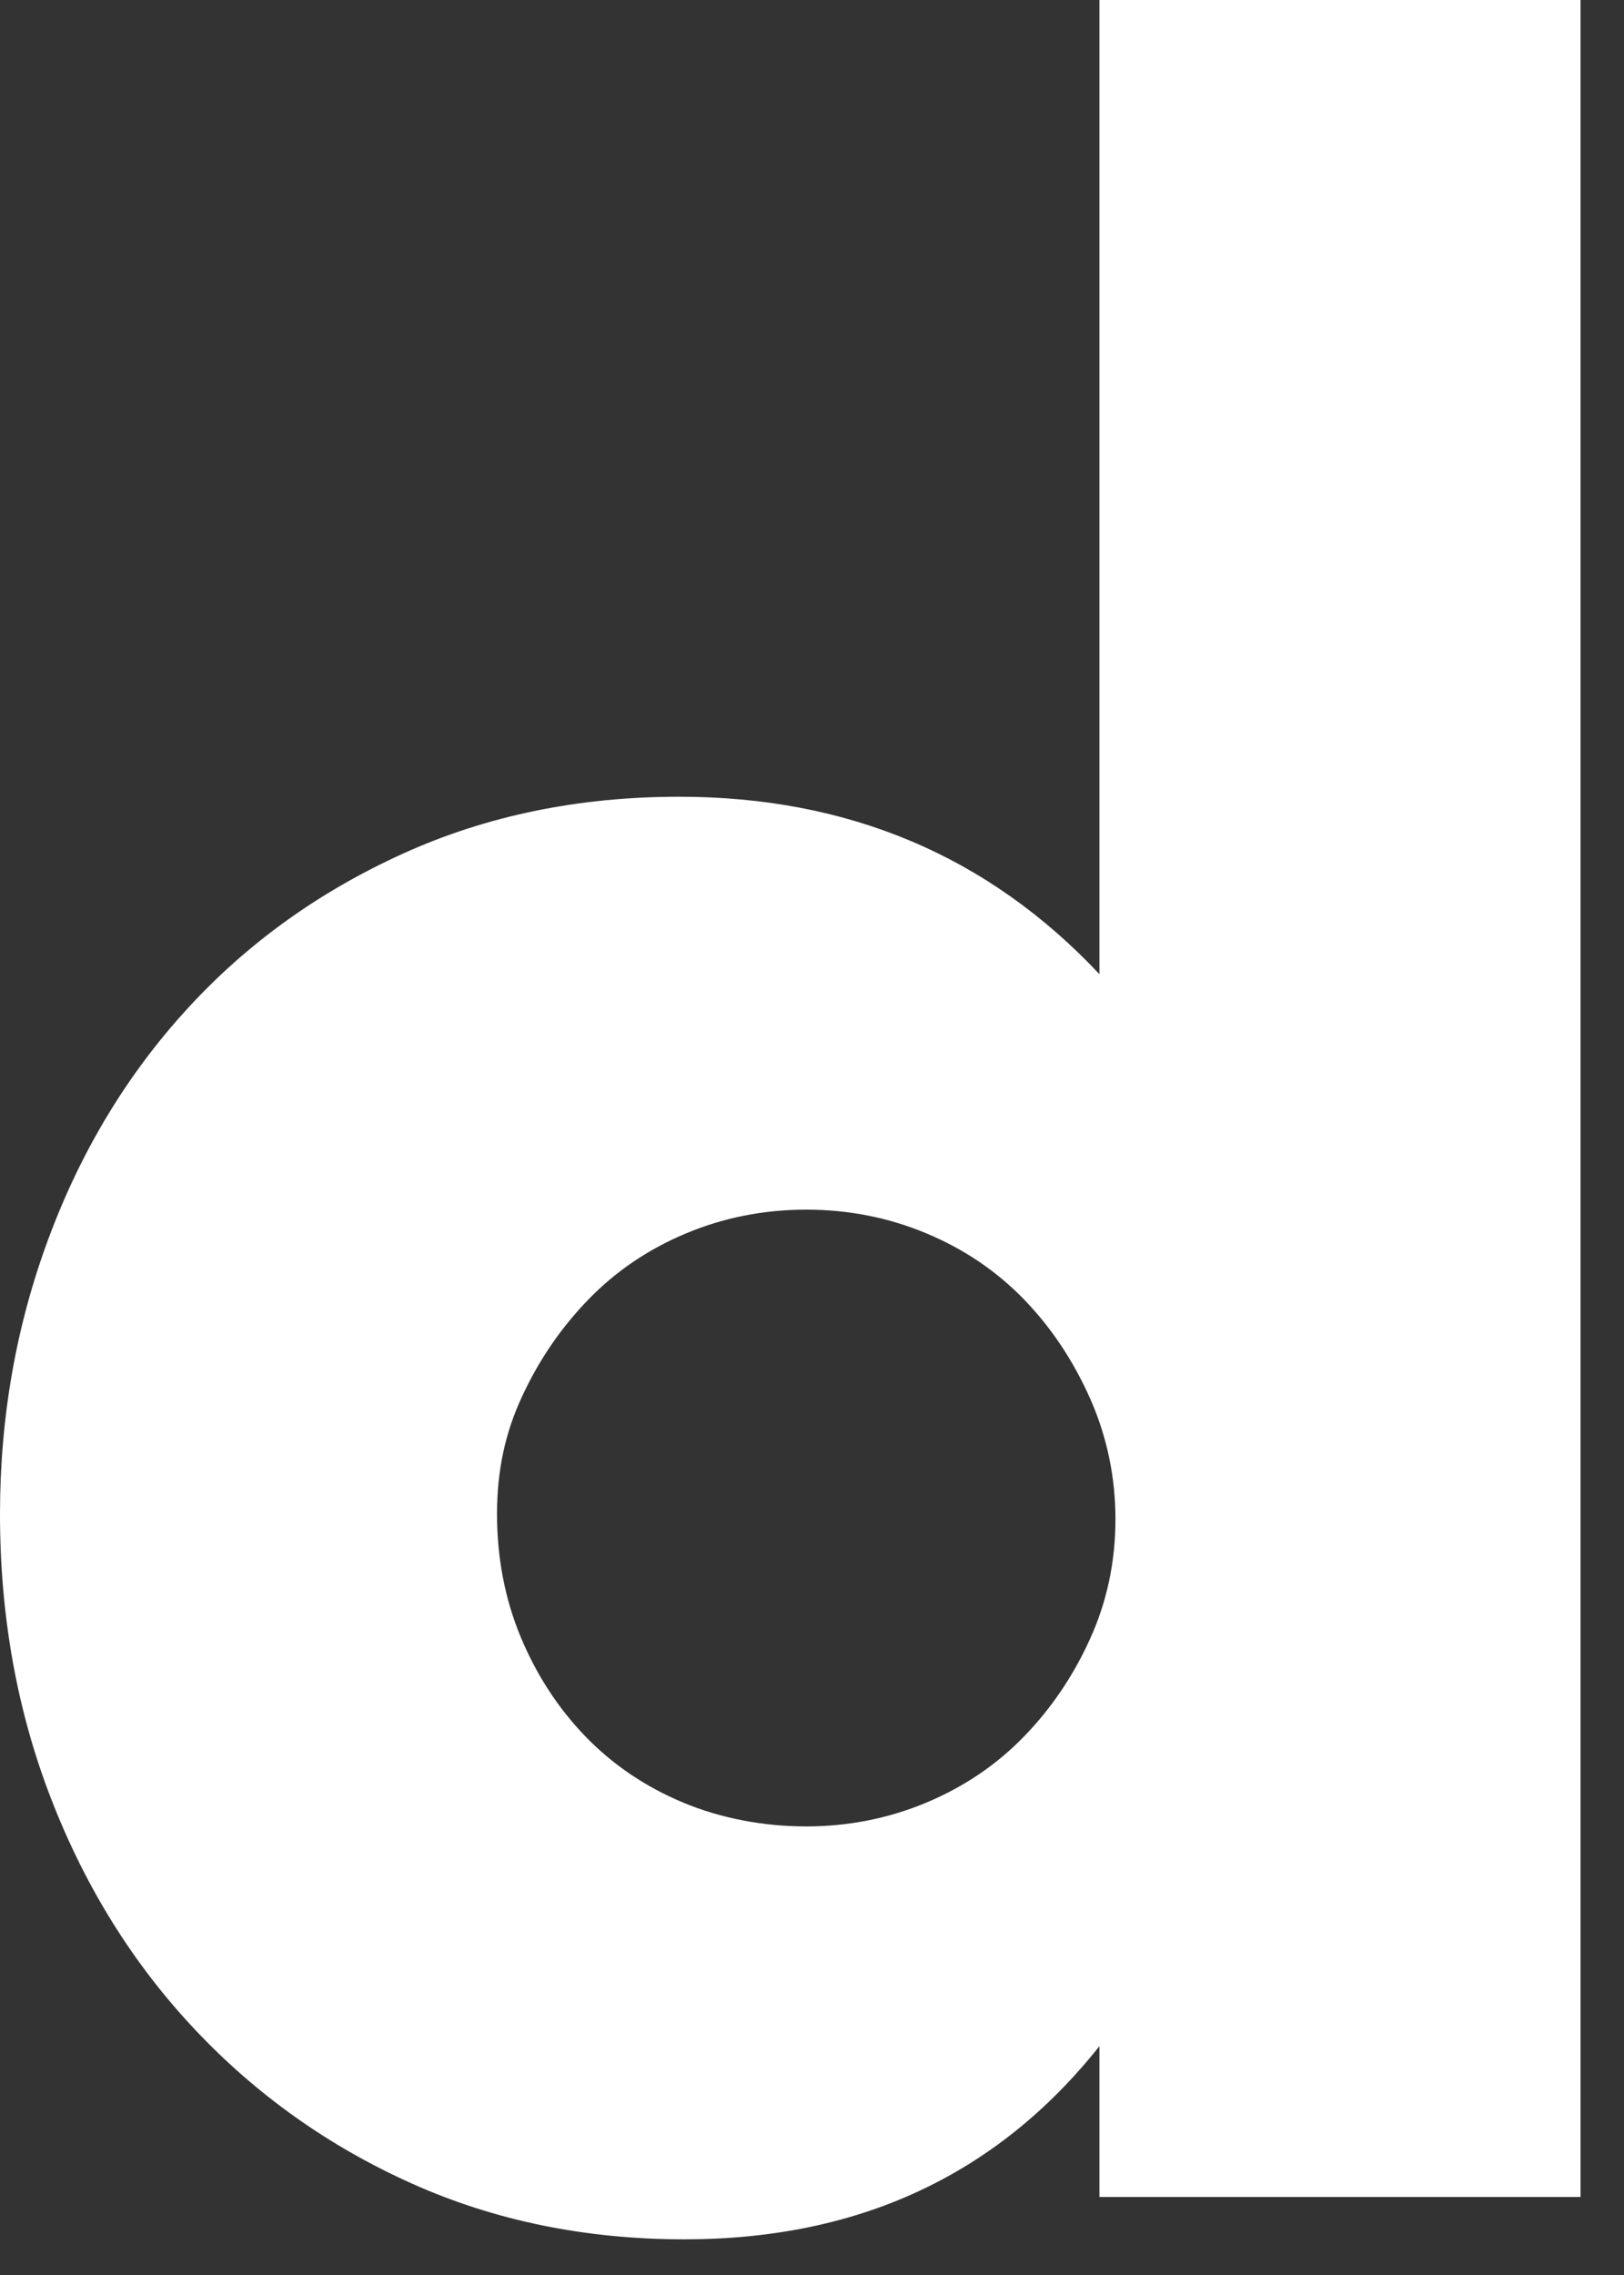 <?xml version="1.0" encoding="utf-8"?>
<svg xmlns="http://www.w3.org/2000/svg" fill="none" height="100%" overflow="visible" preserveAspectRatio="none" style="display: block;" viewBox="0 0 20 28" width="100%">
<rect x="0" y="0" width="20" height="28" fill="#333333" stroke="none"/>
<path d="M13.539 11.989C12.171 10.534 10.446 9.806 8.364 9.806C7.127 9.806 5.992 10.039 4.963 10.506C3.932 10.973 3.047 11.608 2.31 12.412C1.572 13.216 1.003 14.155 0.602 15.231C0.2 16.307 0 17.441 0 18.635C0 19.895 0.212 21.068 0.635 22.153C1.058 23.24 1.649 24.184 2.409 24.988C3.168 25.791 4.058 26.421 5.078 26.877C6.098 27.333 7.215 27.561 8.43 27.561C10.578 27.561 12.281 26.768 13.54 25.183V27.04H19.465V0H13.54V11.989H13.539ZM13.426 20.167C13.22 20.623 12.948 21.025 12.611 21.372C12.275 21.719 11.873 21.991 11.408 22.186C10.941 22.381 10.447 22.479 9.927 22.479C9.407 22.479 8.881 22.381 8.414 22.186C7.947 21.991 7.546 21.719 7.21 21.372C6.874 21.024 6.608 20.616 6.413 20.149C6.219 19.682 6.121 19.177 6.121 18.635C6.121 18.092 6.223 17.629 6.431 17.184C6.637 16.739 6.908 16.343 7.245 15.995C7.581 15.648 7.982 15.375 8.449 15.18C8.915 14.985 9.409 14.888 9.929 14.888C10.449 14.888 10.943 14.985 11.409 15.18C11.876 15.375 12.277 15.648 12.613 15.995C12.949 16.343 13.22 16.75 13.427 17.217C13.633 17.684 13.737 18.178 13.737 18.699C13.737 19.22 13.633 19.709 13.427 20.165L13.426 20.167Z" fill="white" id="Vector"/>
</svg>